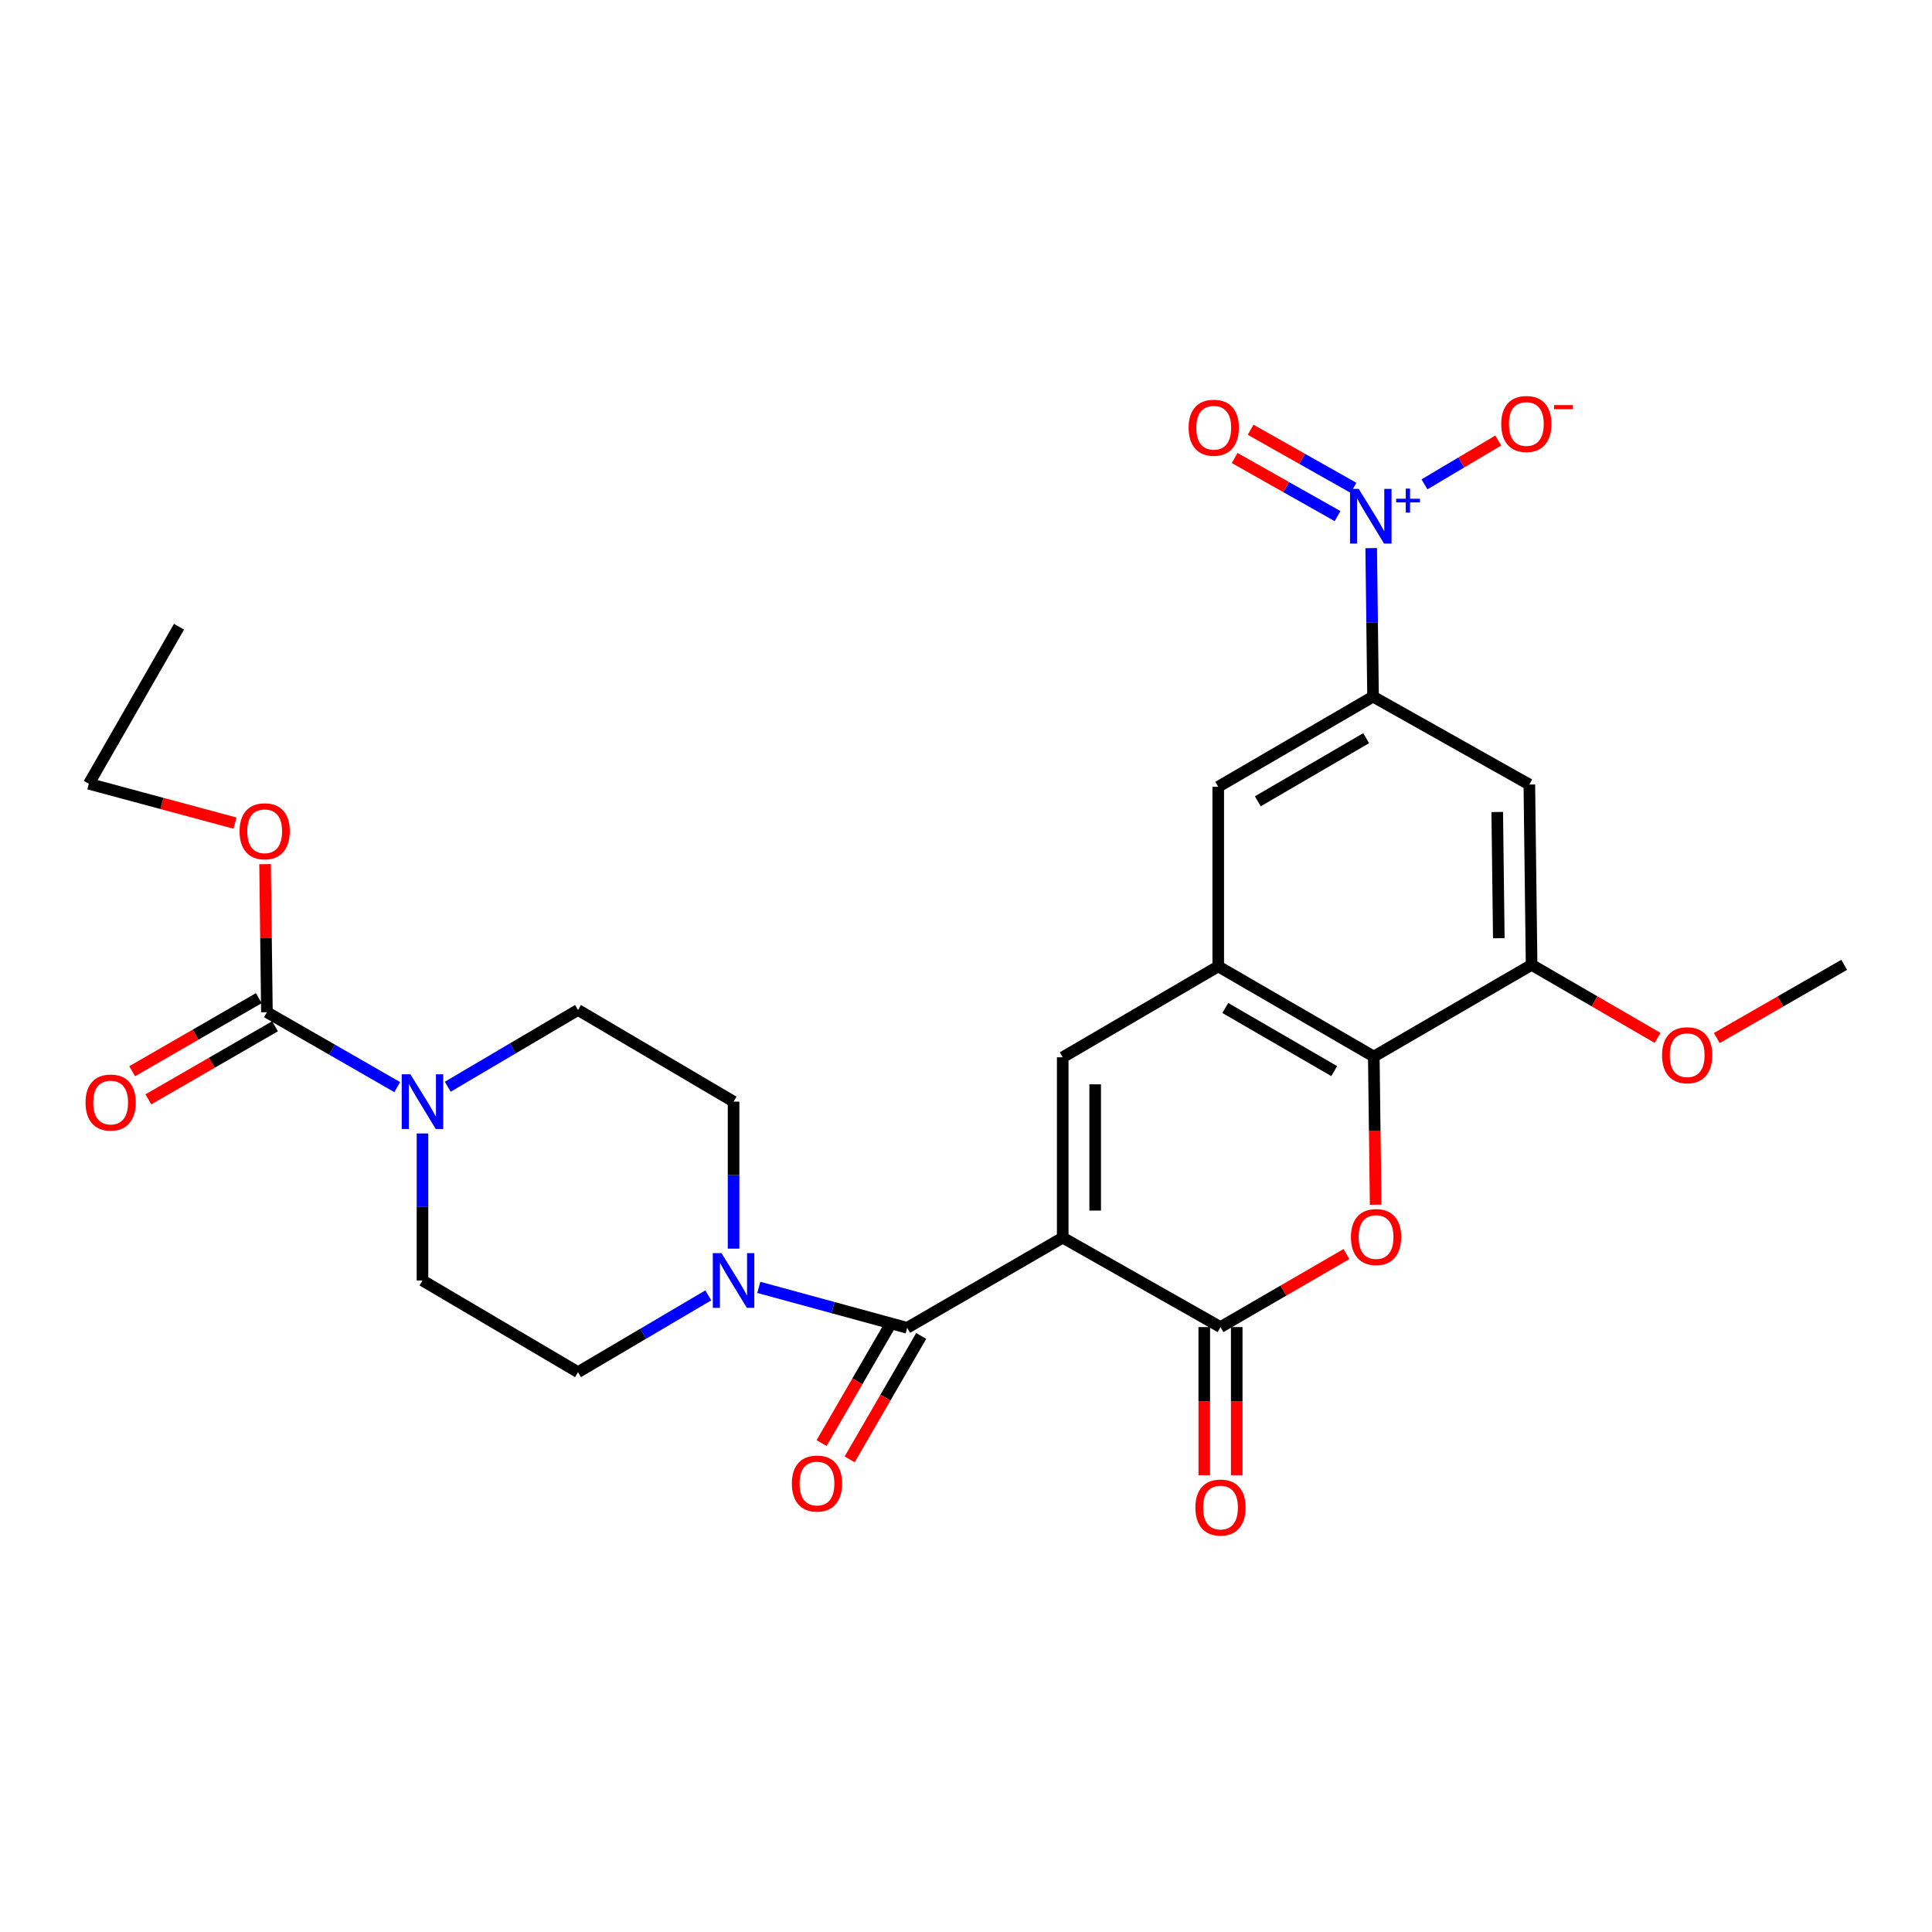 <?xml version='1.0' encoding='iso-8859-1'?>
<svg version='1.1' baseProfile='full'
              xmlns='http://www.w3.org/2000/svg'
                      xmlns:rdkit='http://www.rdkit.org/xml'
                      xmlns:xlink='http://www.w3.org/1999/xlink'
                  xml:space='preserve'
width='1000px' height='1000px' viewBox='0 0 1000 1000'>
<!-- END OF HEADER -->
<rect style='opacity:1.0;fill:#FFFFFF;stroke:none' width='1000' height='1000' x='0' y='0'> </rect>
<path class='bond-0' d='M 550.061,640.604 L 631.727,686.892' style='fill:none;fill-rule:evenodd;stroke:#000000;stroke-width:6px;stroke-linecap:butt;stroke-linejoin:miter;stroke-opacity:1' />
<path class='bond-1' d='M 550.061,640.604 L 469.543,687.274' style='fill:none;fill-rule:evenodd;stroke:#000000;stroke-width:6px;stroke-linecap:butt;stroke-linejoin:miter;stroke-opacity:1' />
<path class='bond-2' d='M 550.061,640.604 L 550.061,547.245' style='fill:none;fill-rule:evenodd;stroke:#000000;stroke-width:6px;stroke-linecap:butt;stroke-linejoin:miter;stroke-opacity:1' />
<path class='bond-2' d='M 566.859,626.6 L 566.859,561.249' style='fill:none;fill-rule:evenodd;stroke:#000000;stroke-width:6px;stroke-linecap:butt;stroke-linejoin:miter;stroke-opacity:1' />
<path class='bond-3' d='M 631.727,686.892 L 664.322,667.995' style='fill:none;fill-rule:evenodd;stroke:#000000;stroke-width:6px;stroke-linecap:butt;stroke-linejoin:miter;stroke-opacity:1' />
<path class='bond-3' d='M 664.322,667.995 L 696.918,649.098' style='fill:none;fill-rule:evenodd;stroke:#FF0000;stroke-width:6px;stroke-linecap:butt;stroke-linejoin:miter;stroke-opacity:1' />
<path class='bond-16' d='M 623.328,686.892 L 623.328,725.231' style='fill:none;fill-rule:evenodd;stroke:#000000;stroke-width:6px;stroke-linecap:butt;stroke-linejoin:miter;stroke-opacity:1' />
<path class='bond-16' d='M 623.328,725.231 L 623.328,763.569' style='fill:none;fill-rule:evenodd;stroke:#FF0000;stroke-width:6px;stroke-linecap:butt;stroke-linejoin:miter;stroke-opacity:1' />
<path class='bond-16' d='M 640.126,686.892 L 640.126,725.231' style='fill:none;fill-rule:evenodd;stroke:#000000;stroke-width:6px;stroke-linecap:butt;stroke-linejoin:miter;stroke-opacity:1' />
<path class='bond-16' d='M 640.126,725.231 L 640.126,763.569' style='fill:none;fill-rule:evenodd;stroke:#FF0000;stroke-width:6px;stroke-linecap:butt;stroke-linejoin:miter;stroke-opacity:1' />
<path class='bond-7' d='M 469.543,687.274 L 431.152,676.807' style='fill:none;fill-rule:evenodd;stroke:#000000;stroke-width:6px;stroke-linecap:butt;stroke-linejoin:miter;stroke-opacity:1' />
<path class='bond-7' d='M 431.152,676.807 L 392.761,666.34' style='fill:none;fill-rule:evenodd;stroke:#0000FF;stroke-width:6px;stroke-linecap:butt;stroke-linejoin:miter;stroke-opacity:1' />
<path class='bond-17' d='M 462.276,683.062 L 443.762,715.002' style='fill:none;fill-rule:evenodd;stroke:#000000;stroke-width:6px;stroke-linecap:butt;stroke-linejoin:miter;stroke-opacity:1' />
<path class='bond-17' d='M 443.762,715.002 L 425.247,746.943' style='fill:none;fill-rule:evenodd;stroke:#FF0000;stroke-width:6px;stroke-linecap:butt;stroke-linejoin:miter;stroke-opacity:1' />
<path class='bond-17' d='M 476.809,691.486 L 458.294,723.427' style='fill:none;fill-rule:evenodd;stroke:#000000;stroke-width:6px;stroke-linecap:butt;stroke-linejoin:miter;stroke-opacity:1' />
<path class='bond-17' d='M 458.294,723.427 L 439.779,755.367' style='fill:none;fill-rule:evenodd;stroke:#FF0000;stroke-width:6px;stroke-linecap:butt;stroke-linejoin:miter;stroke-opacity:1' />
<path class='bond-5' d='M 550.061,547.245 L 630.56,500.201' style='fill:none;fill-rule:evenodd;stroke:#000000;stroke-width:6px;stroke-linecap:butt;stroke-linejoin:miter;stroke-opacity:1' />
<path class='bond-28' d='M 712.037,623.558 L 711.557,585.21' style='fill:none;fill-rule:evenodd;stroke:#FF0000;stroke-width:6px;stroke-linecap:butt;stroke-linejoin:miter;stroke-opacity:1' />
<path class='bond-28' d='M 711.557,585.21 L 711.078,546.862' style='fill:none;fill-rule:evenodd;stroke:#000000;stroke-width:6px;stroke-linecap:butt;stroke-linejoin:miter;stroke-opacity:1' />
<path class='bond-4' d='M 709.726,283.699 L 710.206,322.132' style='fill:none;fill-rule:evenodd;stroke:#0000FF;stroke-width:6px;stroke-linecap:butt;stroke-linejoin:miter;stroke-opacity:1' />
<path class='bond-4' d='M 710.206,322.132 L 710.686,360.564' style='fill:none;fill-rule:evenodd;stroke:#000000;stroke-width:6px;stroke-linecap:butt;stroke-linejoin:miter;stroke-opacity:1' />
<path class='bond-14' d='M 737.306,250.698 L 756.401,239.355' style='fill:none;fill-rule:evenodd;stroke:#0000FF;stroke-width:6px;stroke-linecap:butt;stroke-linejoin:miter;stroke-opacity:1' />
<path class='bond-14' d='M 756.401,239.355 L 775.495,228.011' style='fill:none;fill-rule:evenodd;stroke:#FF0000;stroke-width:6px;stroke-linecap:butt;stroke-linejoin:miter;stroke-opacity:1' />
<path class='bond-15' d='M 700.575,252.51 L 673.945,237.475' style='fill:none;fill-rule:evenodd;stroke:#0000FF;stroke-width:6px;stroke-linecap:butt;stroke-linejoin:miter;stroke-opacity:1' />
<path class='bond-15' d='M 673.945,237.475 L 647.315,222.441' style='fill:none;fill-rule:evenodd;stroke:#FF0000;stroke-width:6px;stroke-linecap:butt;stroke-linejoin:miter;stroke-opacity:1' />
<path class='bond-15' d='M 692.317,267.138 L 665.687,252.103' style='fill:none;fill-rule:evenodd;stroke:#0000FF;stroke-width:6px;stroke-linecap:butt;stroke-linejoin:miter;stroke-opacity:1' />
<path class='bond-15' d='M 665.687,252.103 L 639.056,237.068' style='fill:none;fill-rule:evenodd;stroke:#FF0000;stroke-width:6px;stroke-linecap:butt;stroke-linejoin:miter;stroke-opacity:1' />
<path class='bond-6' d='M 630.56,500.201 L 711.078,546.862' style='fill:none;fill-rule:evenodd;stroke:#000000;stroke-width:6px;stroke-linecap:butt;stroke-linejoin:miter;stroke-opacity:1' />
<path class='bond-6' d='M 634.215,521.734 L 690.578,554.397' style='fill:none;fill-rule:evenodd;stroke:#000000;stroke-width:6px;stroke-linecap:butt;stroke-linejoin:miter;stroke-opacity:1' />
<path class='bond-13' d='M 630.56,500.201 L 630.56,407.244' style='fill:none;fill-rule:evenodd;stroke:#000000;stroke-width:6px;stroke-linecap:butt;stroke-linejoin:miter;stroke-opacity:1' />
<path class='bond-11' d='M 711.078,546.862 L 792.753,499.399' style='fill:none;fill-rule:evenodd;stroke:#000000;stroke-width:6px;stroke-linecap:butt;stroke-linejoin:miter;stroke-opacity:1' />
<path class='bond-18' d='M 379.693,646.303 L 379.693,608.252' style='fill:none;fill-rule:evenodd;stroke:#0000FF;stroke-width:6px;stroke-linecap:butt;stroke-linejoin:miter;stroke-opacity:1' />
<path class='bond-18' d='M 379.693,608.252 L 379.693,570.202' style='fill:none;fill-rule:evenodd;stroke:#000000;stroke-width:6px;stroke-linecap:butt;stroke-linejoin:miter;stroke-opacity:1' />
<path class='bond-19' d='M 366.616,670.482 L 332.895,690.352' style='fill:none;fill-rule:evenodd;stroke:#0000FF;stroke-width:6px;stroke-linecap:butt;stroke-linejoin:miter;stroke-opacity:1' />
<path class='bond-19' d='M 332.895,690.352 L 299.175,710.222' style='fill:none;fill-rule:evenodd;stroke:#000000;stroke-width:6px;stroke-linecap:butt;stroke-linejoin:miter;stroke-opacity:1' />
<path class='bond-8' d='M 710.686,360.564 L 630.56,407.244' style='fill:none;fill-rule:evenodd;stroke:#000000;stroke-width:6px;stroke-linecap:butt;stroke-linejoin:miter;stroke-opacity:1' />
<path class='bond-8' d='M 707.123,382.08 L 651.035,414.756' style='fill:none;fill-rule:evenodd;stroke:#000000;stroke-width:6px;stroke-linecap:butt;stroke-linejoin:miter;stroke-opacity:1' />
<path class='bond-12' d='M 710.686,360.564 L 791.587,406.077' style='fill:none;fill-rule:evenodd;stroke:#000000;stroke-width:6px;stroke-linecap:butt;stroke-linejoin:miter;stroke-opacity:1' />
<path class='bond-9' d='M 218.675,586.676 L 218.675,624.727' style='fill:none;fill-rule:evenodd;stroke:#0000FF;stroke-width:6px;stroke-linecap:butt;stroke-linejoin:miter;stroke-opacity:1' />
<path class='bond-9' d='M 218.675,624.727 L 218.675,662.777' style='fill:none;fill-rule:evenodd;stroke:#000000;stroke-width:6px;stroke-linecap:butt;stroke-linejoin:miter;stroke-opacity:1' />
<path class='bond-10' d='M 205.613,562.695 L 171.885,543.309' style='fill:none;fill-rule:evenodd;stroke:#0000FF;stroke-width:6px;stroke-linecap:butt;stroke-linejoin:miter;stroke-opacity:1' />
<path class='bond-10' d='M 171.885,543.309 L 138.157,523.924' style='fill:none;fill-rule:evenodd;stroke:#000000;stroke-width:6px;stroke-linecap:butt;stroke-linejoin:miter;stroke-opacity:1' />
<path class='bond-29' d='M 231.751,562.495 L 265.463,542.626' style='fill:none;fill-rule:evenodd;stroke:#0000FF;stroke-width:6px;stroke-linecap:butt;stroke-linejoin:miter;stroke-opacity:1' />
<path class='bond-29' d='M 265.463,542.626 L 299.175,522.757' style='fill:none;fill-rule:evenodd;stroke:#000000;stroke-width:6px;stroke-linecap:butt;stroke-linejoin:miter;stroke-opacity:1' />
<path class='bond-22' d='M 133.96,516.649 L 101.182,535.56' style='fill:none;fill-rule:evenodd;stroke:#000000;stroke-width:6px;stroke-linecap:butt;stroke-linejoin:miter;stroke-opacity:1' />
<path class='bond-22' d='M 101.182,535.56 L 68.403,554.472' style='fill:none;fill-rule:evenodd;stroke:#FF0000;stroke-width:6px;stroke-linecap:butt;stroke-linejoin:miter;stroke-opacity:1' />
<path class='bond-22' d='M 142.354,531.199 L 109.576,550.11' style='fill:none;fill-rule:evenodd;stroke:#000000;stroke-width:6px;stroke-linecap:butt;stroke-linejoin:miter;stroke-opacity:1' />
<path class='bond-22' d='M 109.576,550.11 L 76.798,569.022' style='fill:none;fill-rule:evenodd;stroke:#FF0000;stroke-width:6px;stroke-linecap:butt;stroke-linejoin:miter;stroke-opacity:1' />
<path class='bond-23' d='M 138.157,523.924 L 137.68,485.605' style='fill:none;fill-rule:evenodd;stroke:#000000;stroke-width:6px;stroke-linecap:butt;stroke-linejoin:miter;stroke-opacity:1' />
<path class='bond-23' d='M 137.68,485.605 L 137.203,447.286' style='fill:none;fill-rule:evenodd;stroke:#FF0000;stroke-width:6px;stroke-linecap:butt;stroke-linejoin:miter;stroke-opacity:1' />
<path class='bond-24' d='M 792.753,499.399 L 825.349,518.303' style='fill:none;fill-rule:evenodd;stroke:#000000;stroke-width:6px;stroke-linecap:butt;stroke-linejoin:miter;stroke-opacity:1' />
<path class='bond-24' d='M 825.349,518.303 L 857.945,537.208' style='fill:none;fill-rule:evenodd;stroke:#FF0000;stroke-width:6px;stroke-linecap:butt;stroke-linejoin:miter;stroke-opacity:1' />
<path class='bond-30' d='M 792.753,499.399 L 791.587,406.077' style='fill:none;fill-rule:evenodd;stroke:#000000;stroke-width:6px;stroke-linecap:butt;stroke-linejoin:miter;stroke-opacity:1' />
<path class='bond-30' d='M 775.782,485.611 L 774.965,420.285' style='fill:none;fill-rule:evenodd;stroke:#000000;stroke-width:6px;stroke-linecap:butt;stroke-linejoin:miter;stroke-opacity:1' />
<path class='bond-20' d='M 379.693,570.202 L 299.175,522.757' style='fill:none;fill-rule:evenodd;stroke:#000000;stroke-width:6px;stroke-linecap:butt;stroke-linejoin:miter;stroke-opacity:1' />
<path class='bond-21' d='M 299.175,710.222 L 218.675,662.777' style='fill:none;fill-rule:evenodd;stroke:#000000;stroke-width:6px;stroke-linecap:butt;stroke-linejoin:miter;stroke-opacity:1' />
<path class='bond-25' d='M 121.634,426.047 L 83.809,415.861' style='fill:none;fill-rule:evenodd;stroke:#FF0000;stroke-width:6px;stroke-linecap:butt;stroke-linejoin:miter;stroke-opacity:1' />
<path class='bond-25' d='M 83.809,415.861 L 45.983,405.676' style='fill:none;fill-rule:evenodd;stroke:#000000;stroke-width:6px;stroke-linecap:butt;stroke-linejoin:miter;stroke-opacity:1' />
<path class='bond-26' d='M 888.615,537.281 L 921.58,518.34' style='fill:none;fill-rule:evenodd;stroke:#FF0000;stroke-width:6px;stroke-linecap:butt;stroke-linejoin:miter;stroke-opacity:1' />
<path class='bond-26' d='M 921.58,518.34 L 954.545,499.399' style='fill:none;fill-rule:evenodd;stroke:#000000;stroke-width:6px;stroke-linecap:butt;stroke-linejoin:miter;stroke-opacity:1' />
<path class='bond-27' d='M 45.983,405.676 L 92.663,324.392' style='fill:none;fill-rule:evenodd;stroke:#000000;stroke-width:6px;stroke-linecap:butt;stroke-linejoin:miter;stroke-opacity:1' />
<path  class='atom-4' d='M 699.245 640.292
Q 699.245 633.492, 702.605 629.692
Q 705.965 625.892, 712.245 625.892
Q 718.525 625.892, 721.885 629.692
Q 725.245 633.492, 725.245 640.292
Q 725.245 647.172, 721.845 651.092
Q 718.445 654.972, 712.245 654.972
Q 706.005 654.972, 702.605 651.092
Q 699.245 647.212, 699.245 640.292
M 712.245 651.772
Q 716.565 651.772, 718.885 648.892
Q 721.245 645.972, 721.245 640.292
Q 721.245 634.732, 718.885 631.932
Q 716.565 629.092, 712.245 629.092
Q 707.925 629.092, 705.565 631.892
Q 703.245 634.692, 703.245 640.292
Q 703.245 646.012, 705.565 648.892
Q 707.925 651.772, 712.245 651.772
' fill='#FF0000'/>
<path  class='atom-5' d='M 703.26 253.045
L 712.54 268.045
Q 713.46 269.525, 714.94 272.205
Q 716.42 274.885, 716.5 275.045
L 716.5 253.045
L 720.26 253.045
L 720.26 281.365
L 716.38 281.365
L 706.42 264.965
Q 705.26 263.045, 704.02 260.845
Q 702.82 258.645, 702.46 257.965
L 702.46 281.365
L 698.78 281.365
L 698.78 253.045
L 703.26 253.045
' fill='#0000FF'/>
<path  class='atom-5' d='M 722.636 258.15
L 727.625 258.15
L 727.625 252.896
L 729.843 252.896
L 729.843 258.15
L 734.965 258.15
L 734.965 260.051
L 729.843 260.051
L 729.843 265.331
L 727.625 265.331
L 727.625 260.051
L 722.636 260.051
L 722.636 258.15
' fill='#0000FF'/>
<path  class='atom-8' d='M 373.433 648.617
L 382.713 663.617
Q 383.633 665.097, 385.113 667.777
Q 386.593 670.457, 386.673 670.617
L 386.673 648.617
L 390.433 648.617
L 390.433 676.937
L 386.553 676.937
L 376.593 660.537
Q 375.433 658.617, 374.193 656.417
Q 372.993 654.217, 372.633 653.537
L 372.633 676.937
L 368.953 676.937
L 368.953 648.617
L 373.433 648.617
' fill='#0000FF'/>
<path  class='atom-10' d='M 212.415 556.042
L 221.695 571.042
Q 222.615 572.522, 224.095 575.202
Q 225.575 577.882, 225.655 578.042
L 225.655 556.042
L 229.415 556.042
L 229.415 584.362
L 225.535 584.362
L 215.575 567.962
Q 214.415 566.042, 213.175 563.842
Q 211.975 561.642, 211.615 560.962
L 211.615 584.362
L 207.935 584.362
L 207.935 556.042
L 212.415 556.042
' fill='#0000FF'/>
<path  class='atom-15' d='M 777.028 219.457
Q 777.028 212.657, 780.388 208.857
Q 783.748 205.057, 790.028 205.057
Q 796.308 205.057, 799.668 208.857
Q 803.028 212.657, 803.028 219.457
Q 803.028 226.337, 799.628 230.257
Q 796.228 234.137, 790.028 234.137
Q 783.788 234.137, 780.388 230.257
Q 777.028 226.377, 777.028 219.457
M 790.028 230.937
Q 794.348 230.937, 796.668 228.057
Q 799.028 225.137, 799.028 219.457
Q 799.028 213.897, 796.668 211.097
Q 794.348 208.257, 790.028 208.257
Q 785.708 208.257, 783.348 211.057
Q 781.028 213.857, 781.028 219.457
Q 781.028 225.177, 783.348 228.057
Q 785.708 230.937, 790.028 230.937
' fill='#FF0000'/>
<path  class='atom-15' d='M 804.348 209.68
L 814.037 209.68
L 814.037 211.792
L 804.348 211.792
L 804.348 209.68
' fill='#FF0000'/>
<path  class='atom-16' d='M 615.227 221.389
Q 615.227 214.589, 618.587 210.789
Q 621.947 206.989, 628.227 206.989
Q 634.507 206.989, 637.867 210.789
Q 641.227 214.589, 641.227 221.389
Q 641.227 228.269, 637.827 232.189
Q 634.427 236.069, 628.227 236.069
Q 621.987 236.069, 618.587 232.189
Q 615.227 228.309, 615.227 221.389
M 628.227 232.869
Q 632.547 232.869, 634.867 229.989
Q 637.227 227.069, 637.227 221.389
Q 637.227 215.829, 634.867 213.029
Q 632.547 210.189, 628.227 210.189
Q 623.907 210.189, 621.547 212.989
Q 619.227 215.789, 619.227 221.389
Q 619.227 227.109, 621.547 229.989
Q 623.907 232.869, 628.227 232.869
' fill='#FF0000'/>
<path  class='atom-17' d='M 618.727 780.303
Q 618.727 773.503, 622.087 769.703
Q 625.447 765.903, 631.727 765.903
Q 638.007 765.903, 641.367 769.703
Q 644.727 773.503, 644.727 780.303
Q 644.727 787.183, 641.327 791.103
Q 637.927 794.983, 631.727 794.983
Q 625.487 794.983, 622.087 791.103
Q 618.727 787.223, 618.727 780.303
M 631.727 791.783
Q 636.047 791.783, 638.367 788.903
Q 640.727 785.983, 640.727 780.303
Q 640.727 774.743, 638.367 771.943
Q 636.047 769.103, 631.727 769.103
Q 627.407 769.103, 625.047 771.903
Q 622.727 774.703, 622.727 780.303
Q 622.727 786.023, 625.047 788.903
Q 627.407 791.783, 631.727 791.783
' fill='#FF0000'/>
<path  class='atom-18' d='M 409.863 767.882
Q 409.863 761.082, 413.223 757.282
Q 416.583 753.482, 422.863 753.482
Q 429.143 753.482, 432.503 757.282
Q 435.863 761.082, 435.863 767.882
Q 435.863 774.762, 432.463 778.682
Q 429.063 782.562, 422.863 782.562
Q 416.623 782.562, 413.223 778.682
Q 409.863 774.802, 409.863 767.882
M 422.863 779.362
Q 427.183 779.362, 429.503 776.482
Q 431.863 773.562, 431.863 767.882
Q 431.863 762.322, 429.503 759.522
Q 427.183 756.682, 422.863 756.682
Q 418.543 756.682, 416.183 759.482
Q 413.863 762.282, 413.863 767.882
Q 413.863 773.602, 416.183 776.482
Q 418.543 779.362, 422.863 779.362
' fill='#FF0000'/>
<path  class='atom-23' d='M 44.266 570.674
Q 44.266 563.874, 47.626 560.074
Q 50.986 556.274, 57.266 556.274
Q 63.546 556.274, 66.906 560.074
Q 70.266 563.874, 70.266 570.674
Q 70.266 577.554, 66.866 581.474
Q 63.466 585.354, 57.266 585.354
Q 51.026 585.354, 47.626 581.474
Q 44.266 577.594, 44.266 570.674
M 57.266 582.154
Q 61.586 582.154, 63.906 579.274
Q 66.266 576.354, 66.266 570.674
Q 66.266 565.114, 63.906 562.314
Q 61.586 559.474, 57.266 559.474
Q 52.946 559.474, 50.586 562.274
Q 48.266 565.074, 48.266 570.674
Q 48.266 576.394, 50.586 579.274
Q 52.946 582.154, 57.266 582.154
' fill='#FF0000'/>
<path  class='atom-24' d='M 123.991 430.262
Q 123.991 423.462, 127.351 419.662
Q 130.711 415.862, 136.991 415.862
Q 143.271 415.862, 146.631 419.662
Q 149.991 423.462, 149.991 430.262
Q 149.991 437.142, 146.591 441.062
Q 143.191 444.942, 136.991 444.942
Q 130.751 444.942, 127.351 441.062
Q 123.991 437.182, 123.991 430.262
M 136.991 441.742
Q 141.311 441.742, 143.631 438.862
Q 145.991 435.942, 145.991 430.262
Q 145.991 424.702, 143.631 421.902
Q 141.311 419.062, 136.991 419.062
Q 132.671 419.062, 130.311 421.862
Q 127.991 424.662, 127.991 430.262
Q 127.991 435.982, 130.311 438.862
Q 132.671 441.742, 136.991 441.742
' fill='#FF0000'/>
<path  class='atom-25' d='M 860.272 546.177
Q 860.272 539.377, 863.632 535.577
Q 866.992 531.777, 873.272 531.777
Q 879.552 531.777, 882.912 535.577
Q 886.272 539.377, 886.272 546.177
Q 886.272 553.057, 882.872 556.977
Q 879.472 560.857, 873.272 560.857
Q 867.032 560.857, 863.632 556.977
Q 860.272 553.097, 860.272 546.177
M 873.272 557.657
Q 877.592 557.657, 879.912 554.777
Q 882.272 551.857, 882.272 546.177
Q 882.272 540.617, 879.912 537.817
Q 877.592 534.977, 873.272 534.977
Q 868.952 534.977, 866.592 537.777
Q 864.272 540.577, 864.272 546.177
Q 864.272 551.897, 866.592 554.777
Q 868.952 557.657, 873.272 557.657
' fill='#FF0000'/>
</svg>
